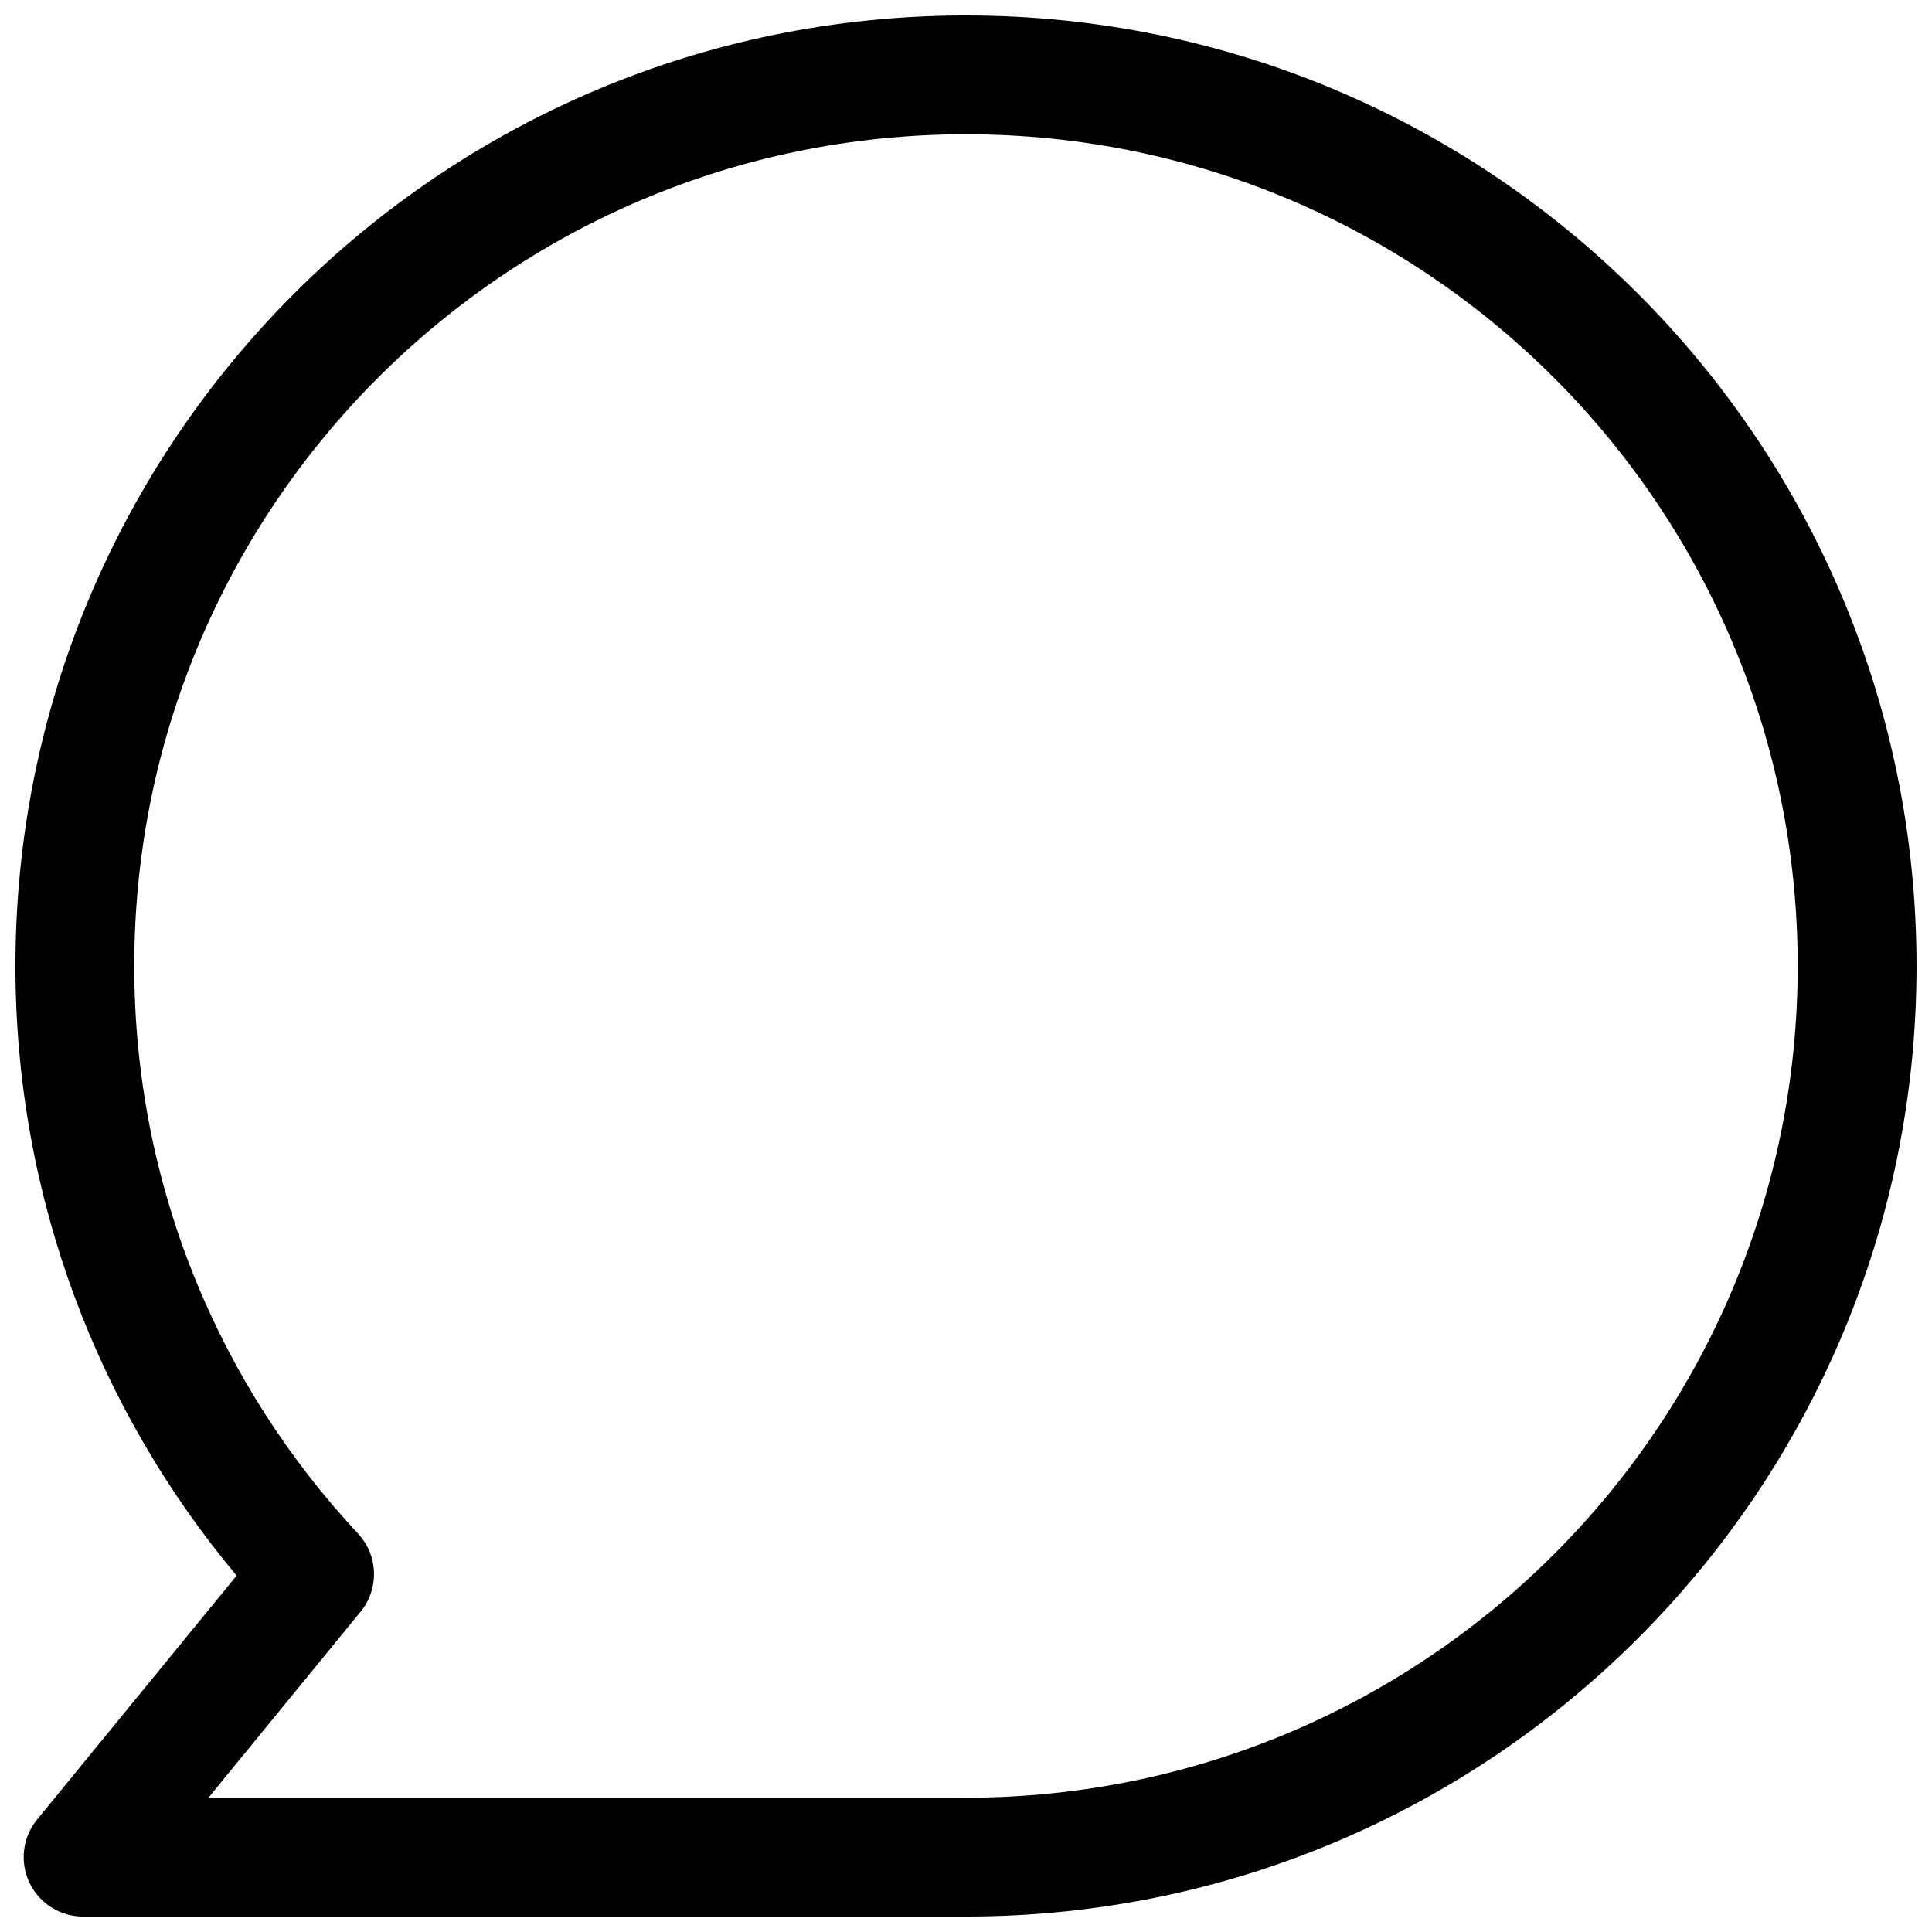 <?xml version="1.0" encoding="UTF-8"?>
<!-- Uploaded to: ICON Repo, www.iconrepo.com, Generator: ICON Repo Mixer Tools -->
<svg width="800px" height="800px" version="1.1" viewBox="144 144 512 512" xmlns="http://www.w3.org/2000/svg">
 <defs>
  <clipPath id="a">
   <path d="m148.09 148.09h503.81v503.81h-503.81z"/>
  </clipPath>
 </defs>
 <g clip-path="url(#a)">
  <path d="m400 179.58c-121.73 0-220.42 98.684-220.42 220.42 0 58.148 22.496 111.01 59.293 150.41 5.383 5.762 5.672 14.609 0.68 20.715l-40.316 49.289h198.01c0.23-0.008 0.465-0.012 0.703-0.008 0.68 0.004 1.367 0.008 2.051 0.008 121.73 0 220.41-98.684 220.41-220.41 0-121.73-98.684-220.42-220.41-220.42zm-1.754 472.32c0.586 0.004 1.168 0.004 1.754 0.004 139.12 0 251.9-112.78 251.9-251.9 0-139.12-112.78-251.91-251.9-251.91-139.12 0-251.91 112.78-251.91 251.91 0 61.469 22.035 117.82 58.617 161.55l-52.875 64.645c-3.852 4.711-4.644 11.215-2.039 16.711s8.145 9 14.227 9h231.79c0.145 0 0.289 0 0.434-0.004z" fill-rule="evenodd"/>
 </g>
</svg>
